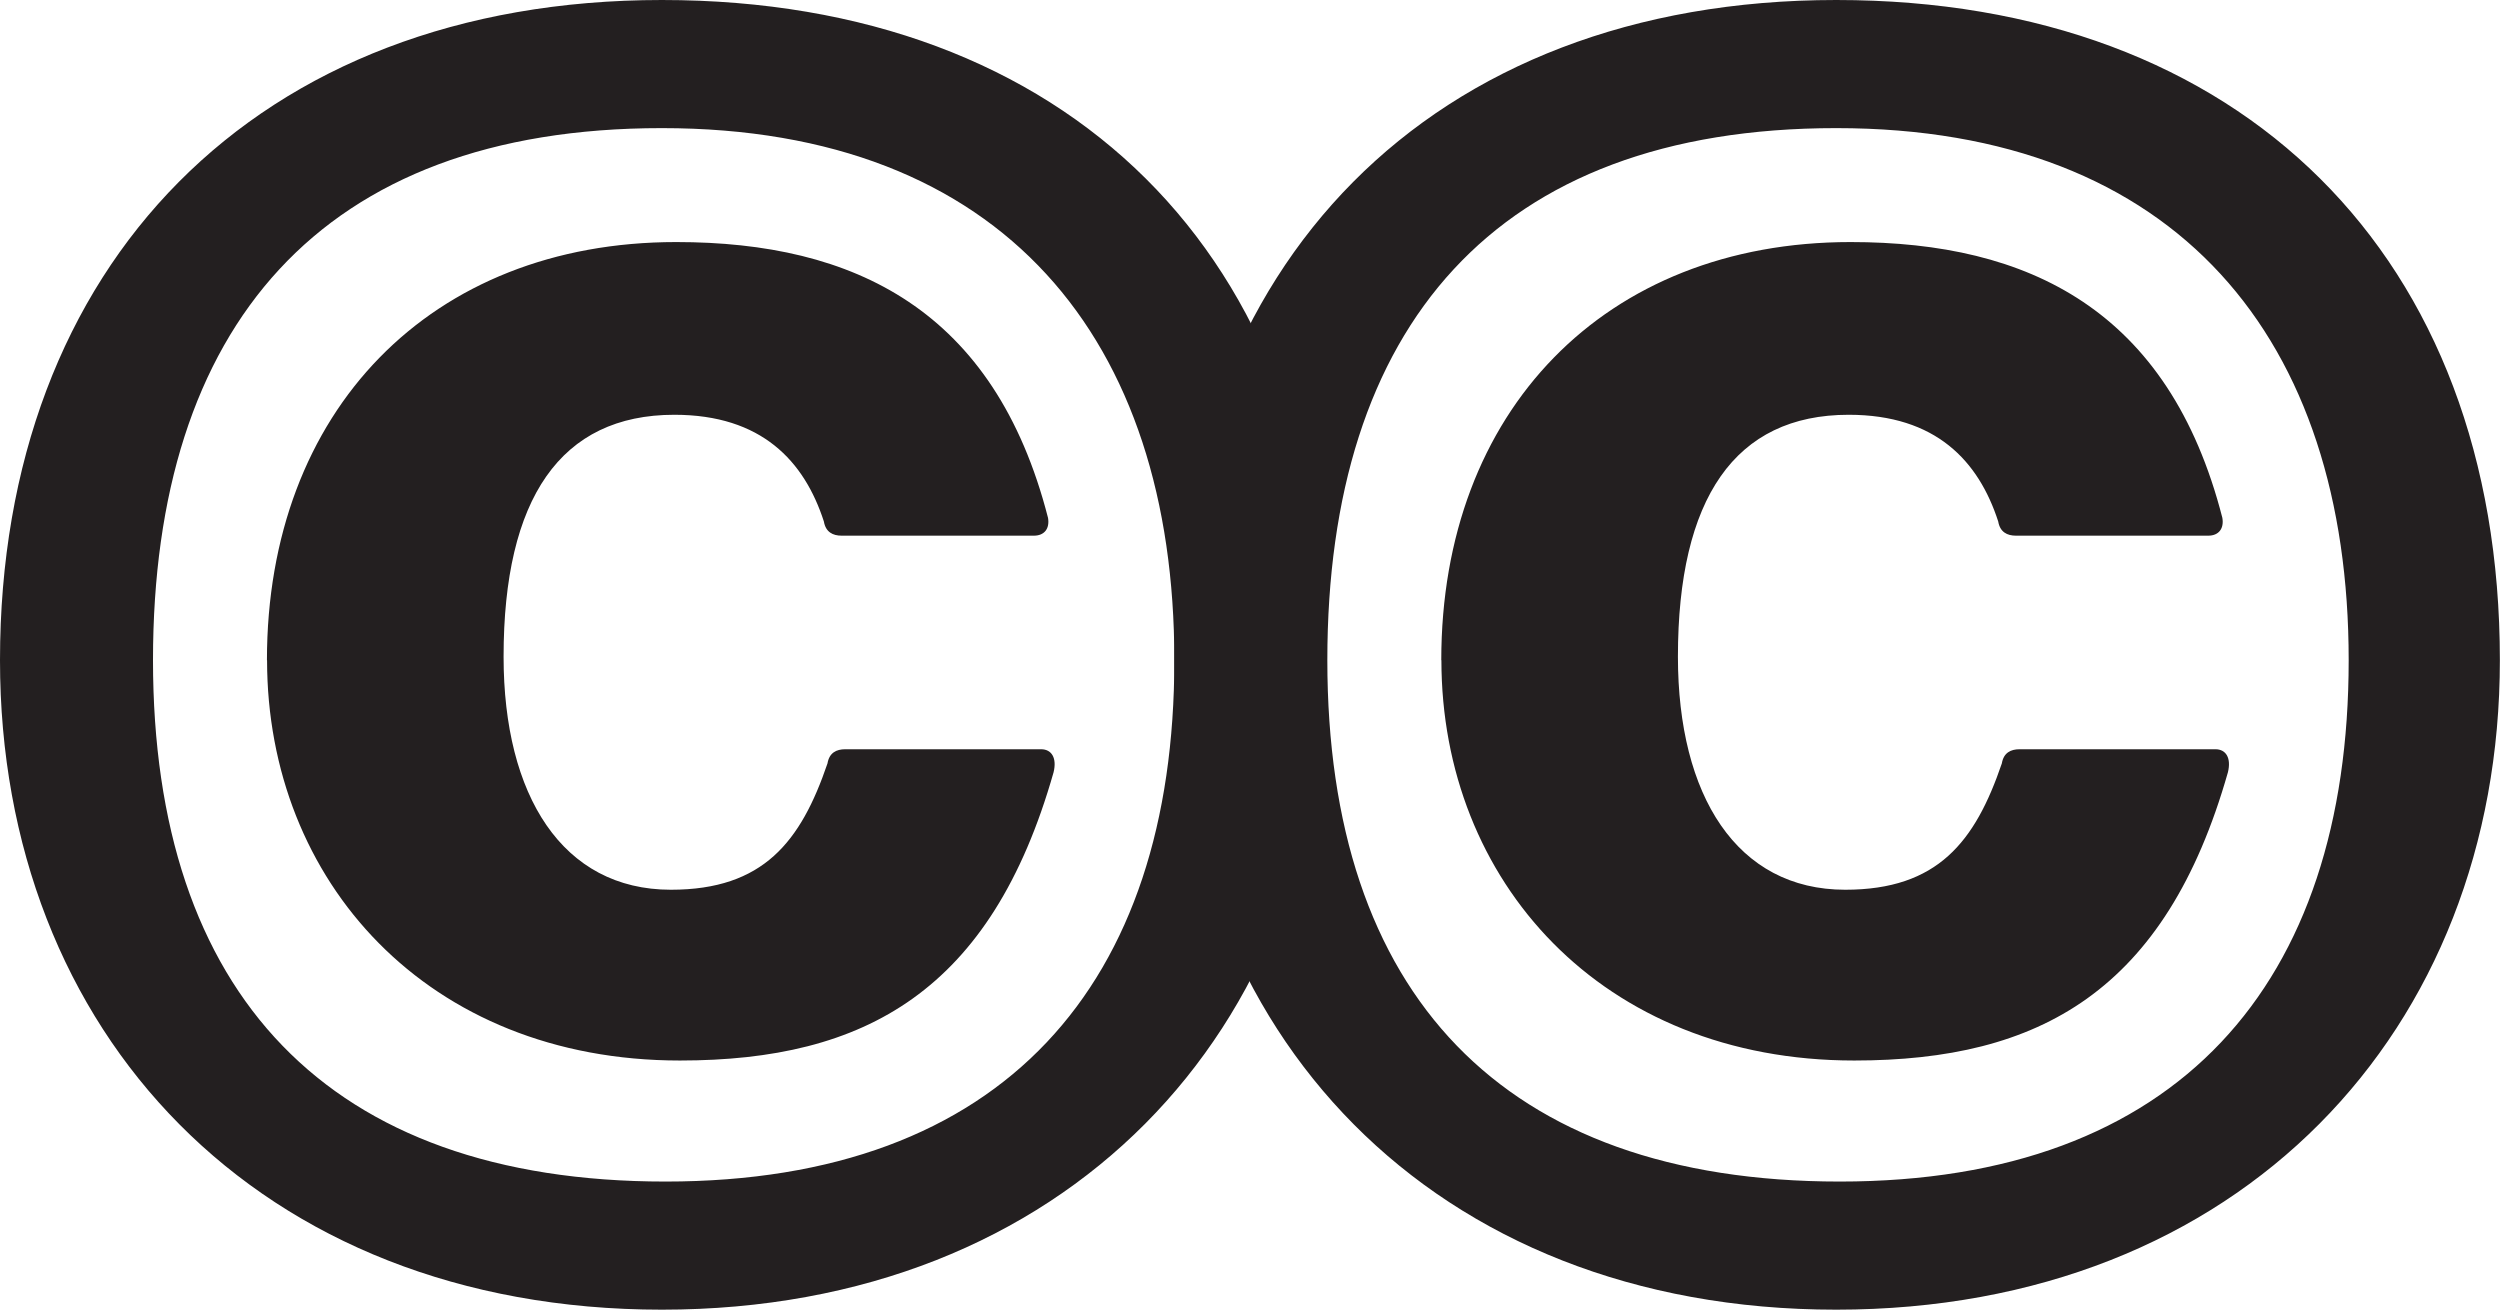 <?xml version="1.0" encoding="UTF-8"?><svg id="Layer_1" xmlns="http://www.w3.org/2000/svg" viewBox="0 0 193.96 101.6"><defs><style>.cls-1{fill:#231f20;stroke-width:0px;}</style></defs><path class="cls-1" d="M0,51.22C0,20.57,19.88,0,51.35,0s51.49,19.88,51.49,51.22c0,28.71-20.15,50.39-51.49,50.39S0,80.07,0,51.22ZM91.11,51.22c0-24.85-13.25-41.28-39.76-41.28S11.87,25.4,11.87,51.22s13.53,40.45,39.76,40.45,39.48-15.32,39.48-40.45ZM20.71,51.22c0-19.33,12.7-32.44,31.75-32.44,13.8,0,24.71,5.25,28.85,21.4.14.83-.28,1.38-1.1,1.38h-14.91c-.69,0-1.24-.28-1.38-1.1-1.52-4.69-4.83-8.28-11.6-8.28-8.83,0-13.25,6.49-13.25,18.77,0,10.77,4.56,18.08,12.98,18.08,7.18,0,10.08-3.73,12.15-9.8.14-.83.69-1.1,1.38-1.1h15.19c.83,0,1.24.69.97,1.79-4.83,16.98-14.63,22.36-28.99,22.36-19.6,0-32.03-13.94-32.03-31.06Z"/><path class="cls-1" d="M91.11,51.22C91.11,20.57,110.99,0,142.46,0s51.49,19.88,51.49,51.22c0,28.71-20.15,50.39-51.49,50.39s-51.35-21.54-51.35-50.39ZM182.22,51.22c0-24.85-13.25-41.28-39.76-41.28s-39.48,15.46-39.48,41.28,13.53,40.45,39.76,40.45,39.48-15.32,39.48-40.45ZM111.82,51.22c0-19.33,12.7-32.44,31.75-32.44,13.8,0,24.71,5.25,28.85,21.4.14.83-.28,1.38-1.1,1.38h-14.91c-.69,0-1.24-.28-1.38-1.1-1.52-4.69-4.83-8.28-11.6-8.28-8.83,0-13.25,6.49-13.25,18.77,0,10.77,4.56,18.08,12.98,18.08,7.18,0,10.08-3.73,12.15-9.8.14-.83.69-1.1,1.38-1.1h15.19c.83,0,1.24.69.97,1.79-4.83,16.98-14.63,22.36-28.99,22.36-19.6,0-32.03-13.94-32.03-31.06Z"/></svg>